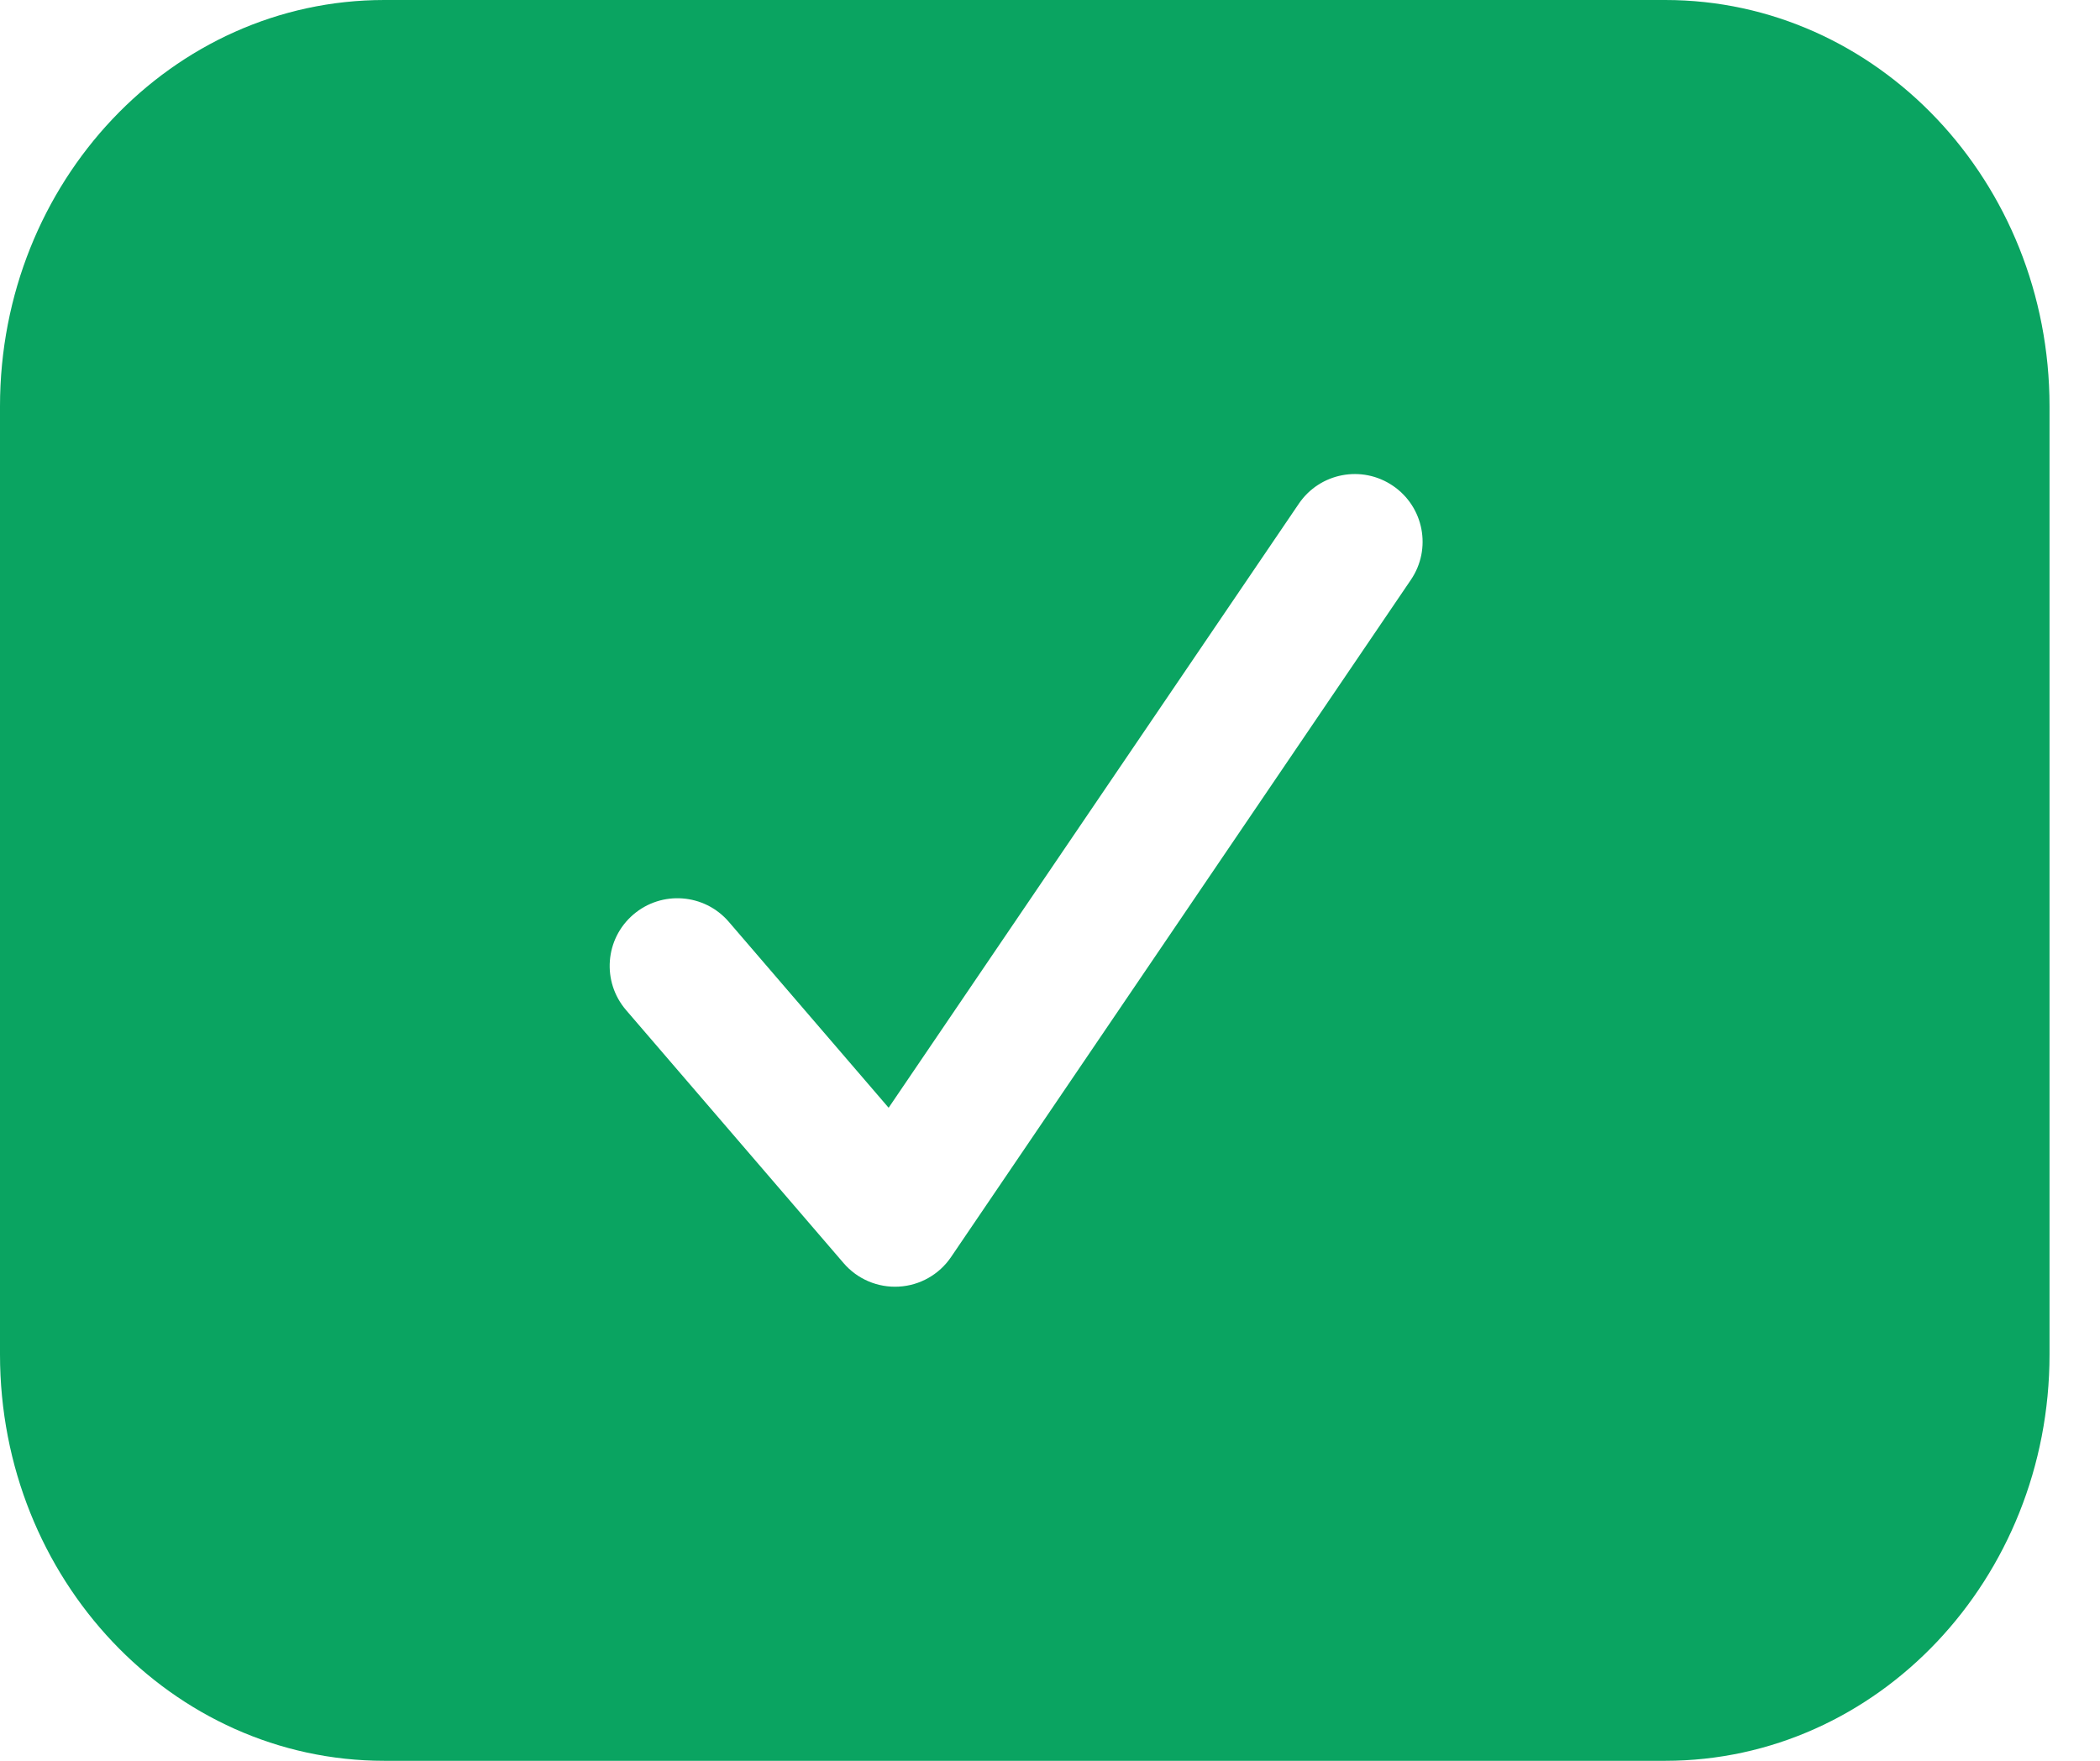 <?xml version="1.0" encoding="UTF-8"?> <svg xmlns="http://www.w3.org/2000/svg" width="31" height="26" viewBox="0 0 31 26" fill="none"> <path fill-rule="evenodd" clip-rule="evenodd" d="M5.673 0H24.582C27.715 0 30.255 2.686 30.255 6V20C30.255 23.314 27.715 26 24.582 26H5.673C2.54 26 0 23.314 0 20V6C0 2.686 2.54 0 5.673 0ZM20.827 8.562C21.138 8.105 21.019 7.483 20.562 7.173C20.105 6.862 19.483 6.981 19.173 7.438L13.118 16.357L10.758 13.611C10.398 13.193 9.767 13.145 9.348 13.505C8.929 13.865 8.882 14.496 9.242 14.915L12.454 18.652C12.657 18.888 12.958 19.016 13.269 18.998C13.58 18.981 13.864 18.819 14.039 18.562L20.827 8.562Z" fill="#0AA461"></path> </svg> 